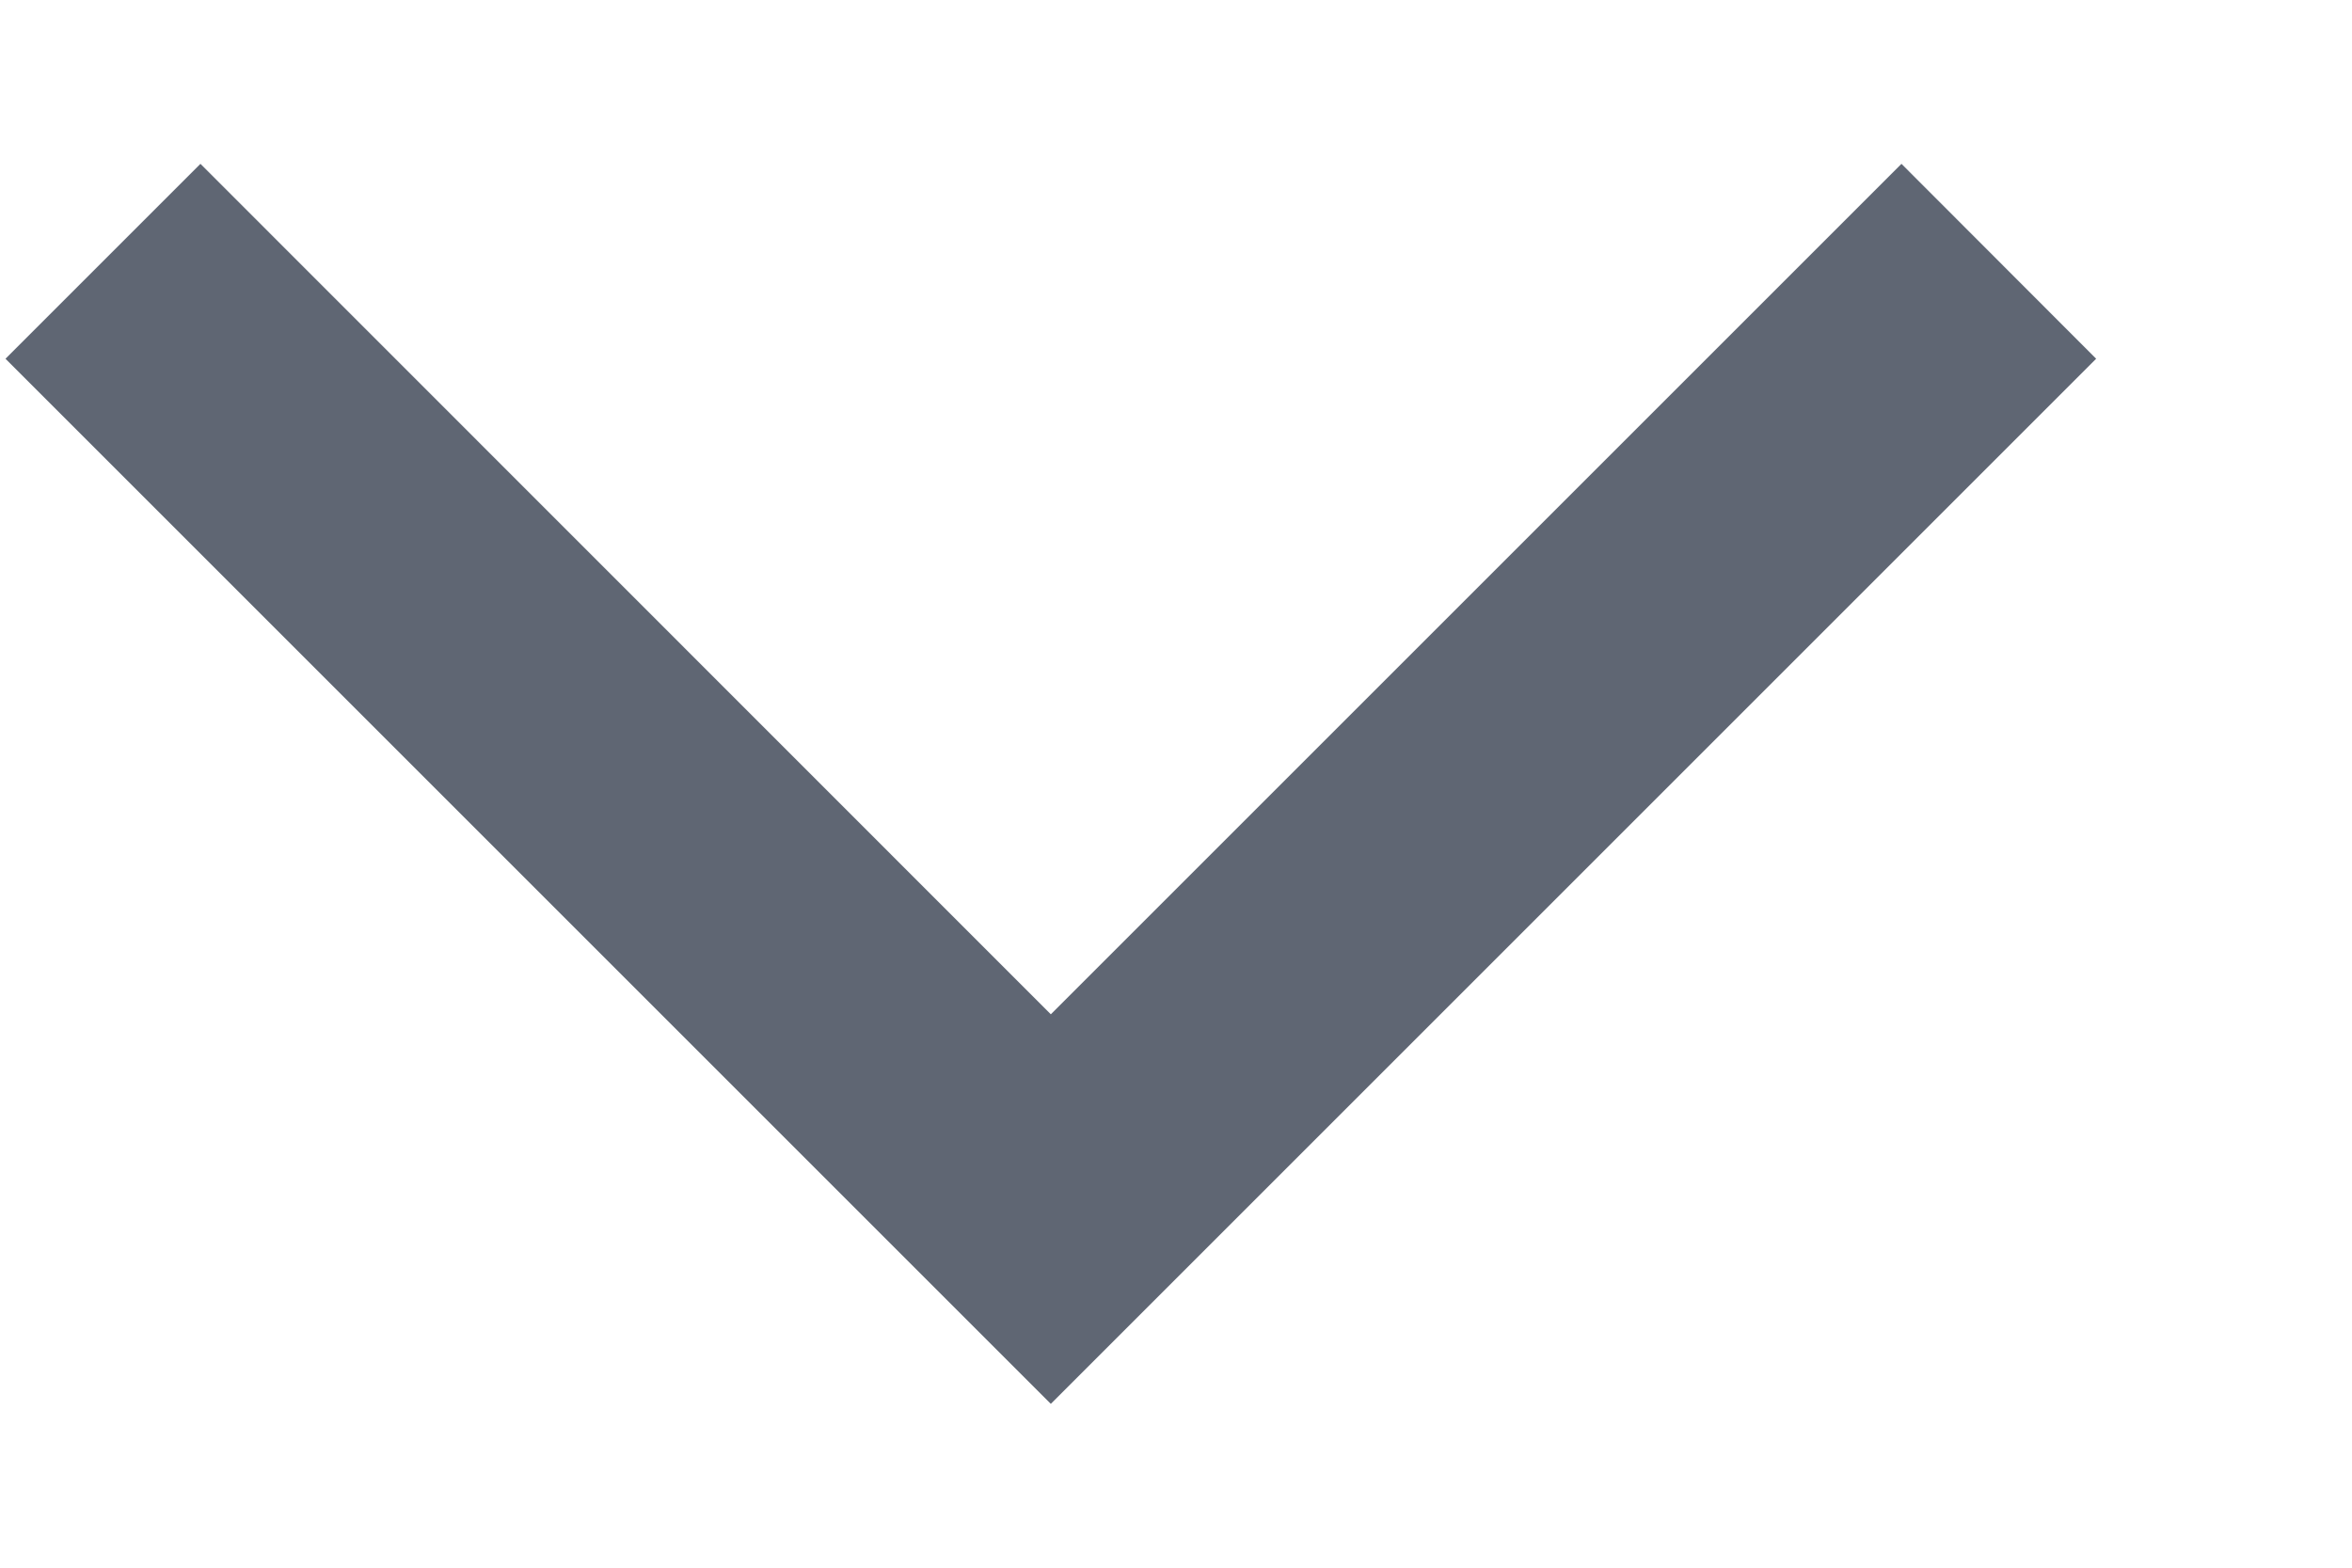 <svg width="9" height="6" viewBox="0 0 9 6" fill="none" xmlns="http://www.w3.org/2000/svg">
<path d="M4.021 5.373L0.021 1.373L0.767 0.627L4.021 3.882L7.276 0.627L8.021 1.373L4.021 5.373Z" fill="#5F6673"/>
</svg>
